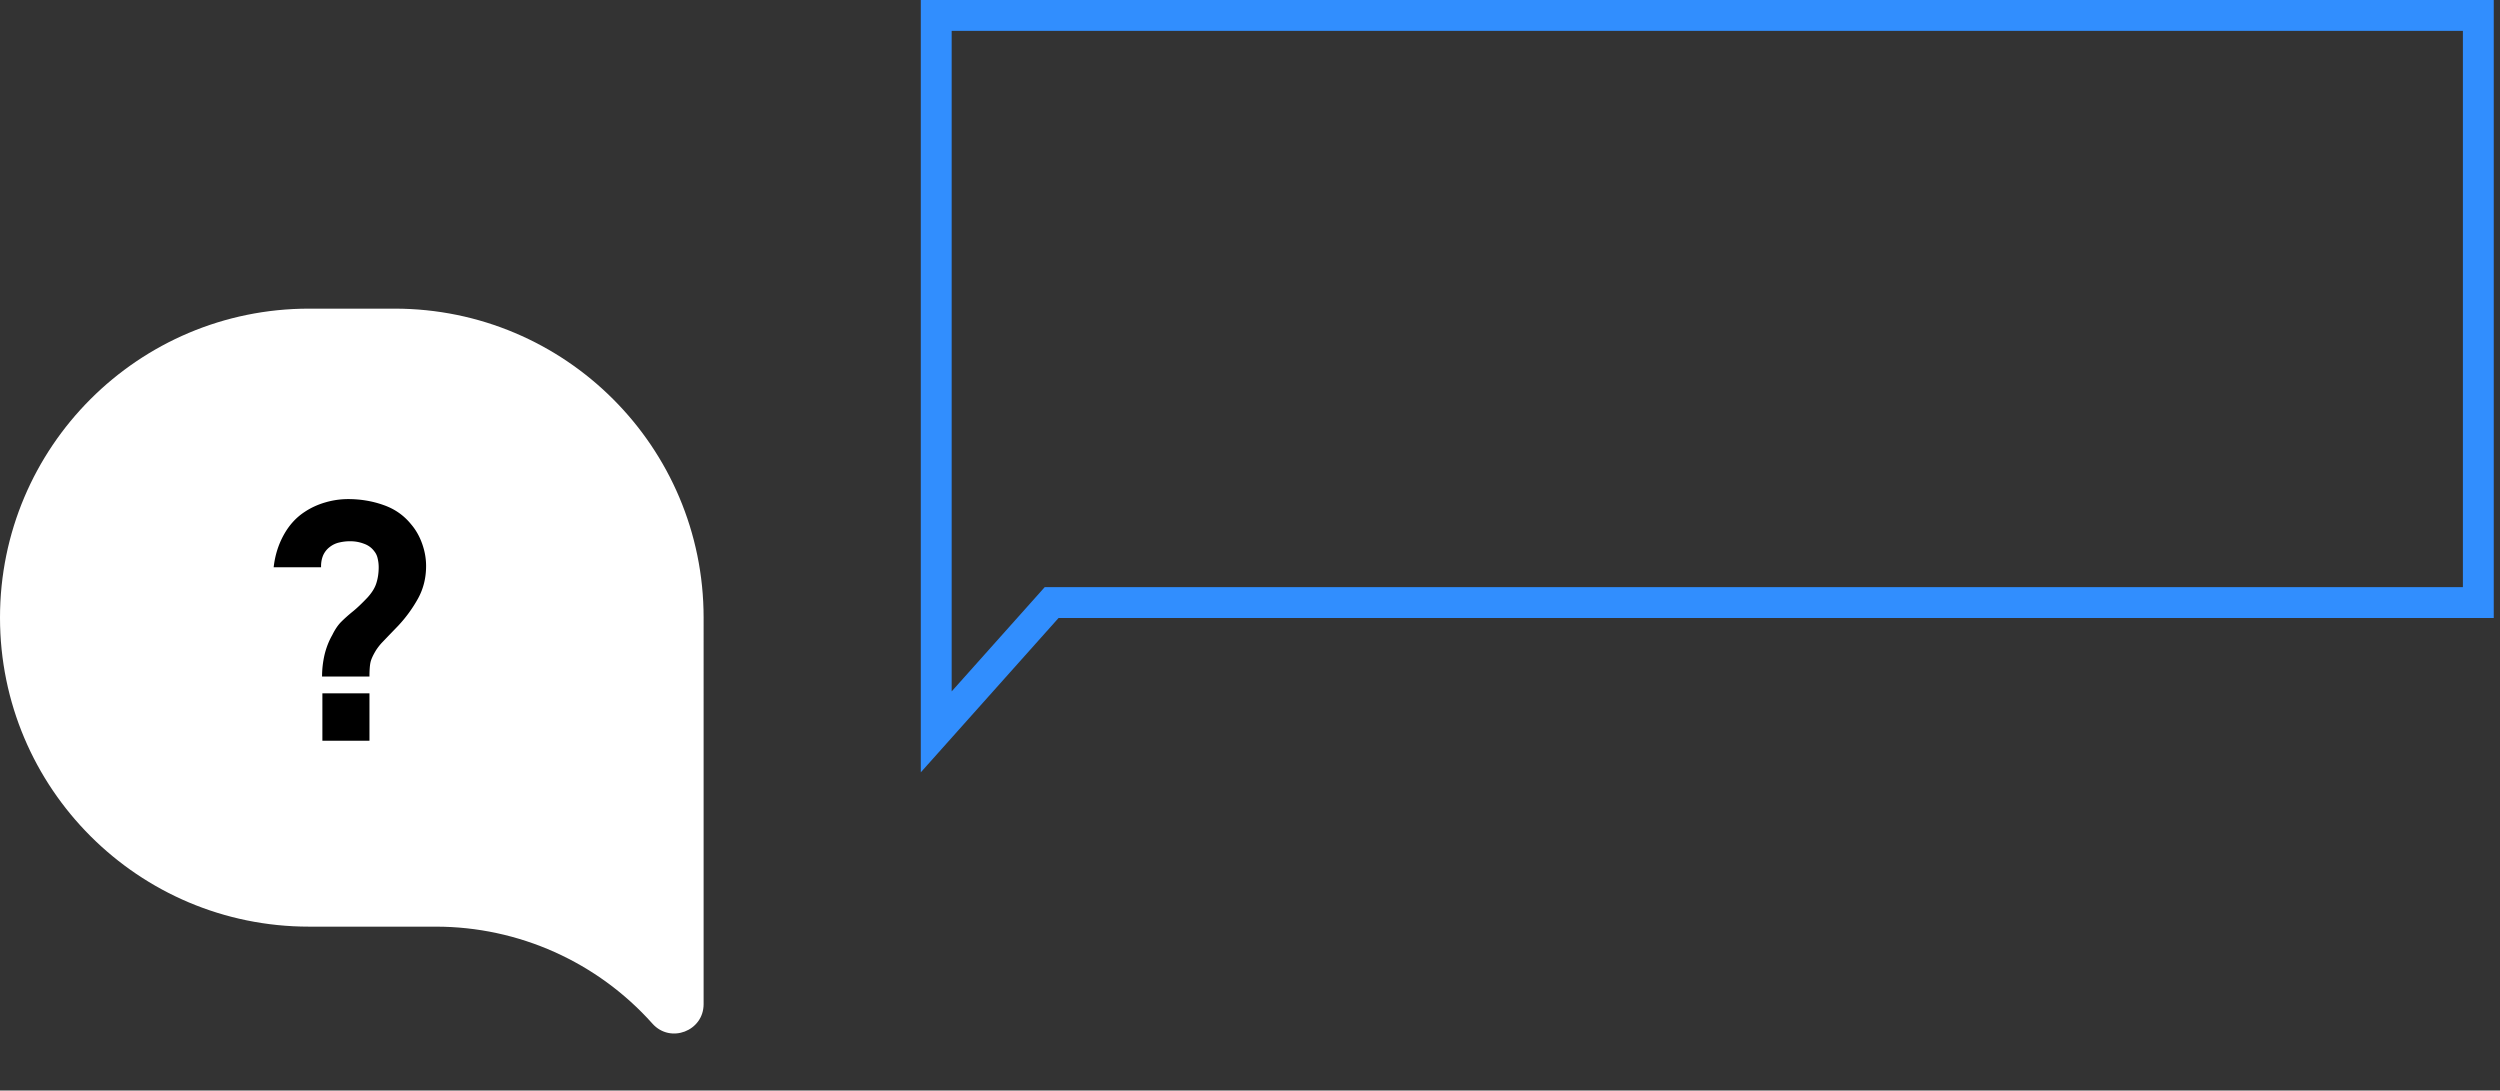 <svg xmlns="http://www.w3.org/2000/svg" width="243" height="106" fill="none" xmlns:v="https://vecta.io/nano"><rect width="100%" height="100%" fill="#333333" stroke="none"/><path d="M68.391 97.604c0 2.616-3.23 3.847-4.972 1.896-5.355-6-13.015-9.43-21.057-9.43H30.035C13.447 90.07 0 76.623 0 60.035S13.447 30 30.035 30h8.321c16.588 0 30.035 13.447 30.035 30.035V76.5v21.104z" fill="#fff"/><path d="M31.304 65.76c0-.704.08-1.408.24-2.112.171-.704.421-1.344.752-1.92.267-.544.555-.971.864-1.28.32-.32.683-.645 1.088-.976.416-.331.907-.795 1.472-1.392.437-.48.725-.949.864-1.408.149-.469.224-.981.224-1.536 0-.288-.032-.565-.096-.832-.053-.267-.16-.501-.32-.704-.256-.352-.597-.603-1.024-.752-.416-.16-.864-.24-1.344-.24-.363 0-.72.043-1.072.128a2.32 2.32 0 0 0-.88.416A2.09 2.09 0 0 0 31.4 54c-.139.341-.203.72-.192 1.136H26.6c.128-1.141.453-2.187.976-3.136s1.2-1.696 2.032-2.24c.608-.405 1.28-.715 2.016-.928a7.9 7.9 0 0 1 2.208-.32c1.216 0 2.363.192 3.44.576 1.077.373 1.968.992 2.672 1.856.469.544.832 1.179 1.088 1.904.256.715.384 1.435.384 2.16 0 1.163-.261 2.219-.784 3.168a13.21 13.21 0 0 1-1.936 2.656l-.896.928-.704.736c-.203.224-.384.459-.544.704-.299.491-.48.891-.544 1.2s-.096.763-.096 1.36h-4.608zm.032 6.24v-4.608h4.576V72h-4.576z" fill="#000"/><path d="M102.891 58.57h138.002V1.5H91.002v45 24.637l10.77-12.066.447-.501h.672z" stroke="#318efe" stroke-width="3"/></svg>